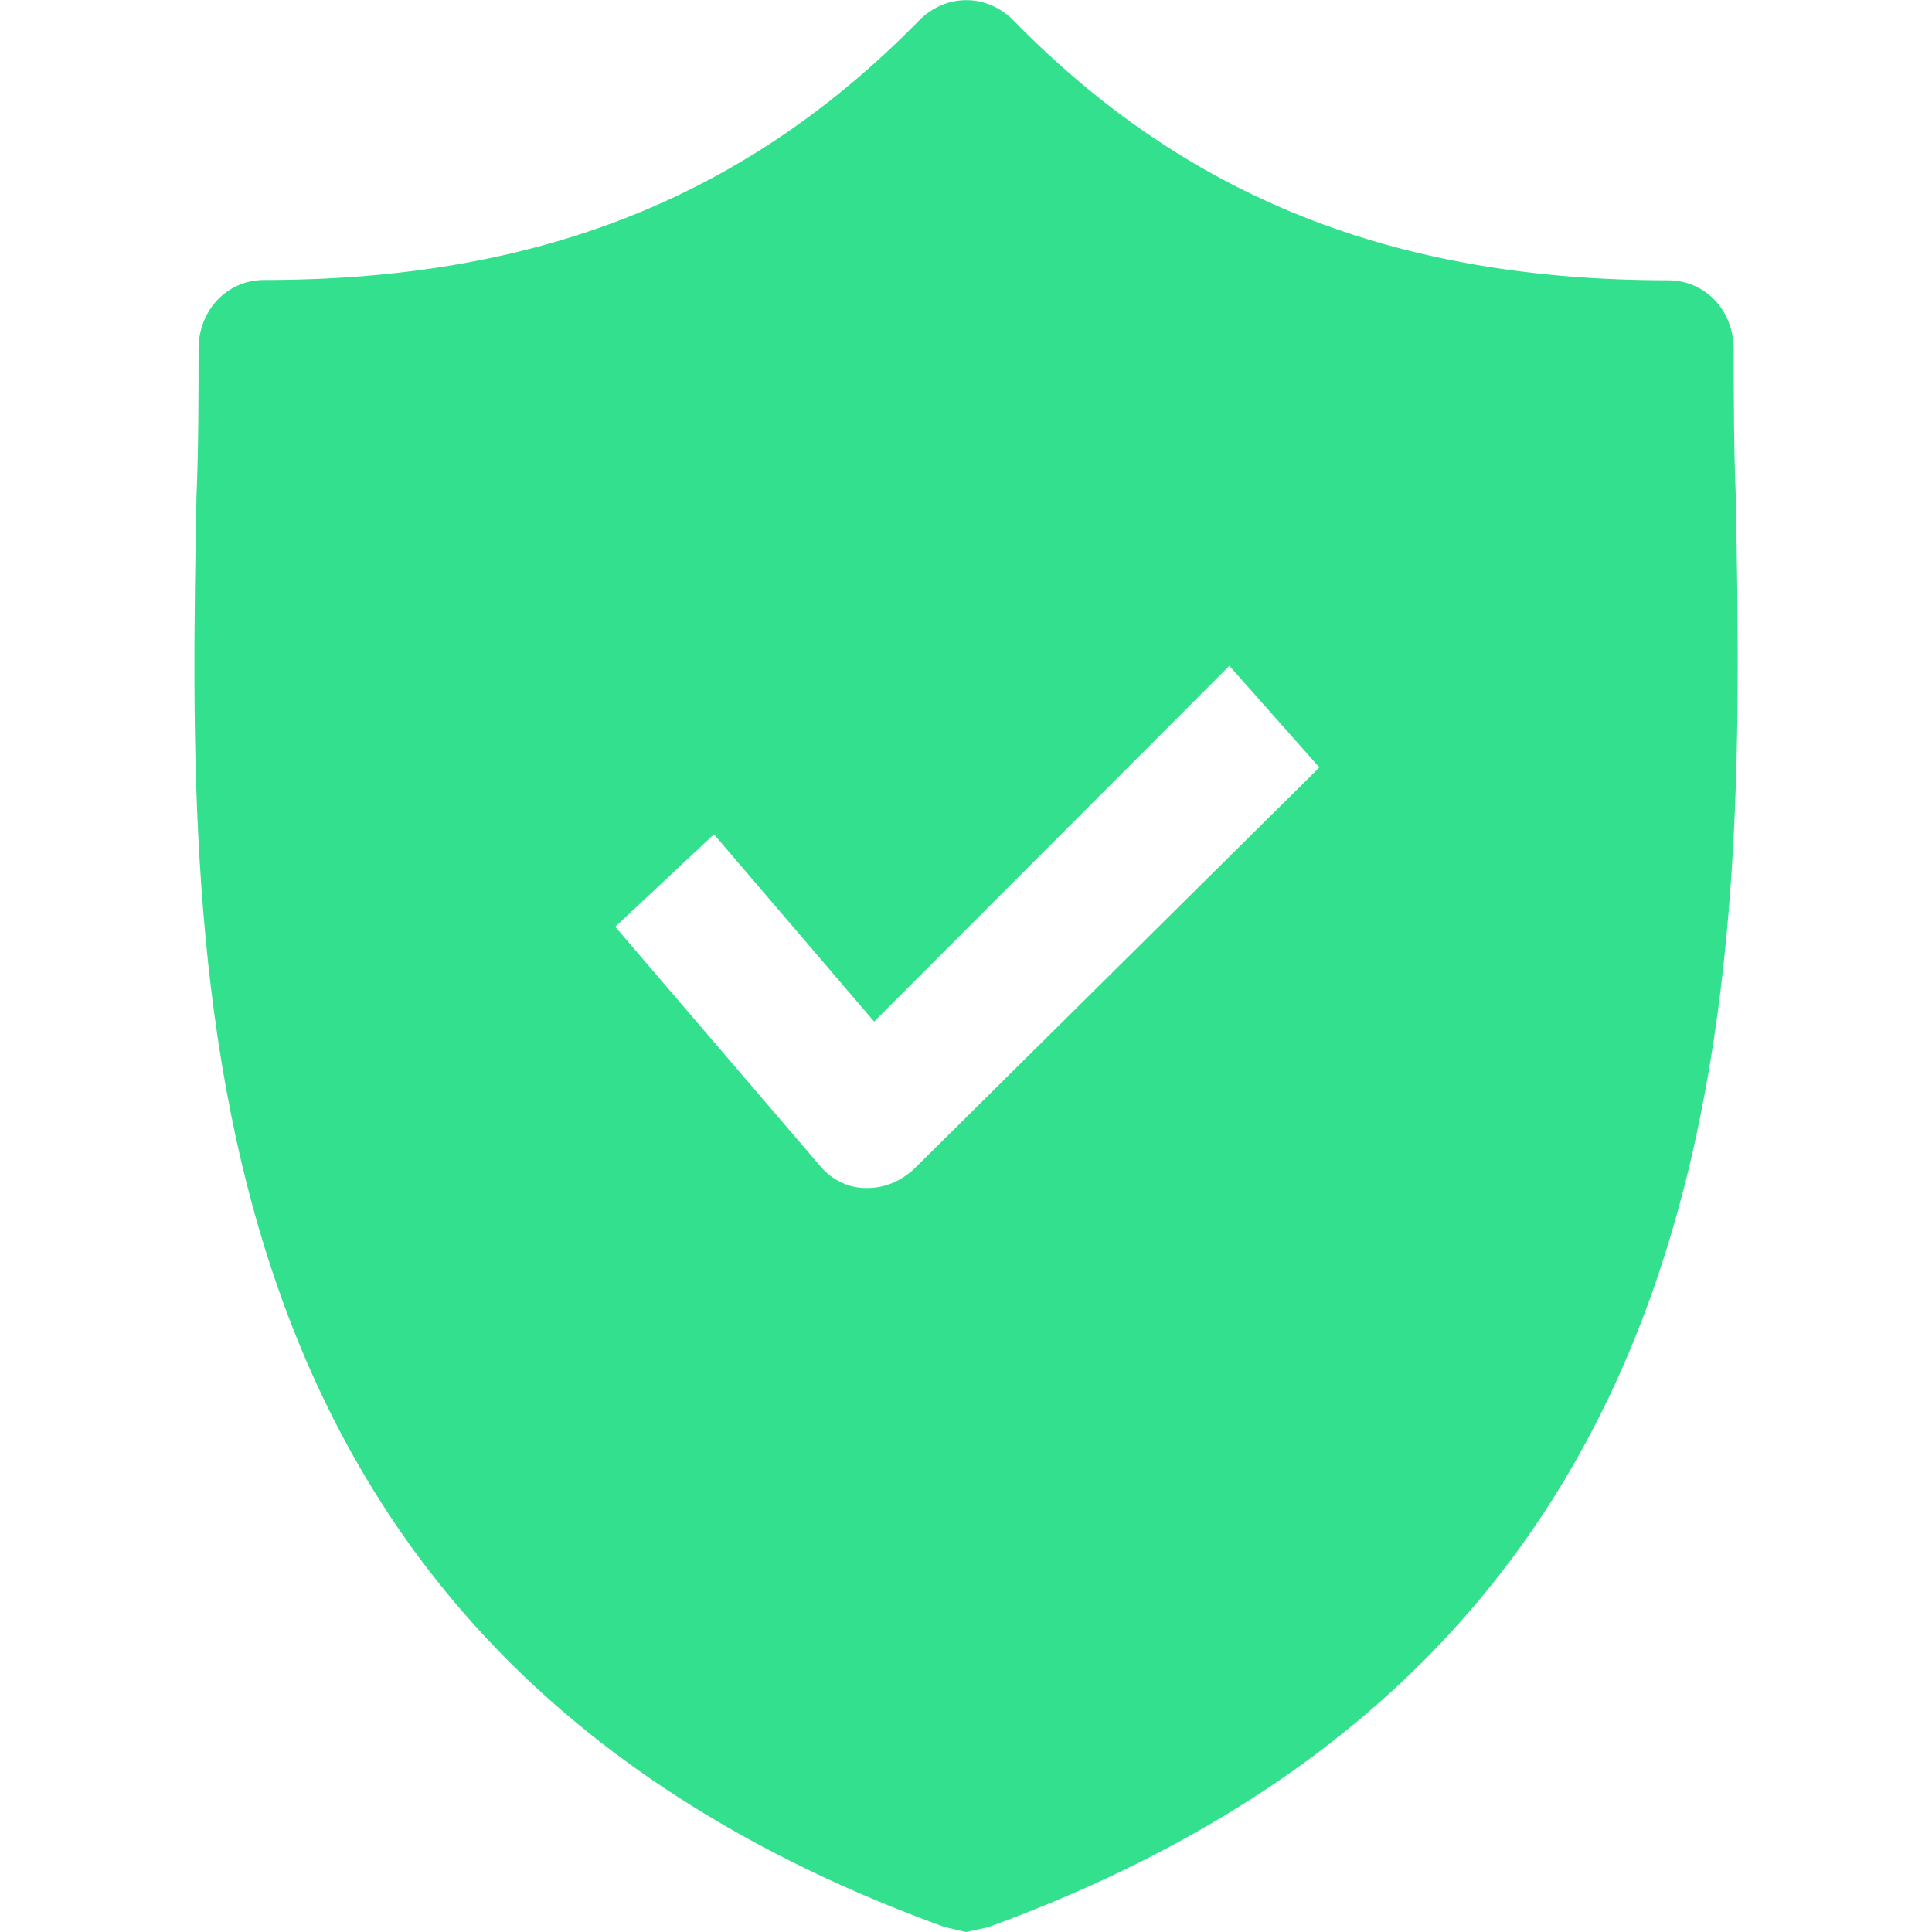 <?xml version="1.0" encoding="utf-8"?>
<!-- Generator: Adobe Illustrator 24.0.1, SVG Export Plug-In . SVG Version: 6.00 Build 0)  -->
<svg version="1.1" id="Layer_1" xmlns="http://www.w3.org/2000/svg" xmlns:xlink="http://www.w3.org/1999/xlink" x="0px" y="0px"
	 viewBox="0 0 65 65" style="enable-background:new 0 0 65 65;" xml:space="preserve">
<style type="text/css">
	.st0{fill:#33E08D;}
</style>
<path class="st0" d="M58.4,16.73c-0.07-1.71-0.07-3.34-0.07-4.97c0-1.32-0.96-2.33-2.21-2.33c-9.22,0-16.23-2.8-22.06-8.78
	c-0.89-0.86-2.21-0.86-3.1,0C25.12,6.63,18.11,9.42,8.89,9.42c-1.25,0-2.21,1.01-2.21,2.33c0,1.63,0,3.26-0.07,4.97
	c-0.3,16.32-0.74,38.71,25.16,48.11L32.5,65l0.74-0.16C59.06,55.44,58.69,33.13,58.4,16.73z M30.73,39.35
	c-0.44,0.39-0.96,0.62-1.55,0.62h-0.07c-0.59,0-1.18-0.31-1.55-0.78l-6.86-8.01l3.32-3.11l5.39,6.3l11.95-11.97l3.03,3.42
	L30.73,39.35z"/>
</svg>
